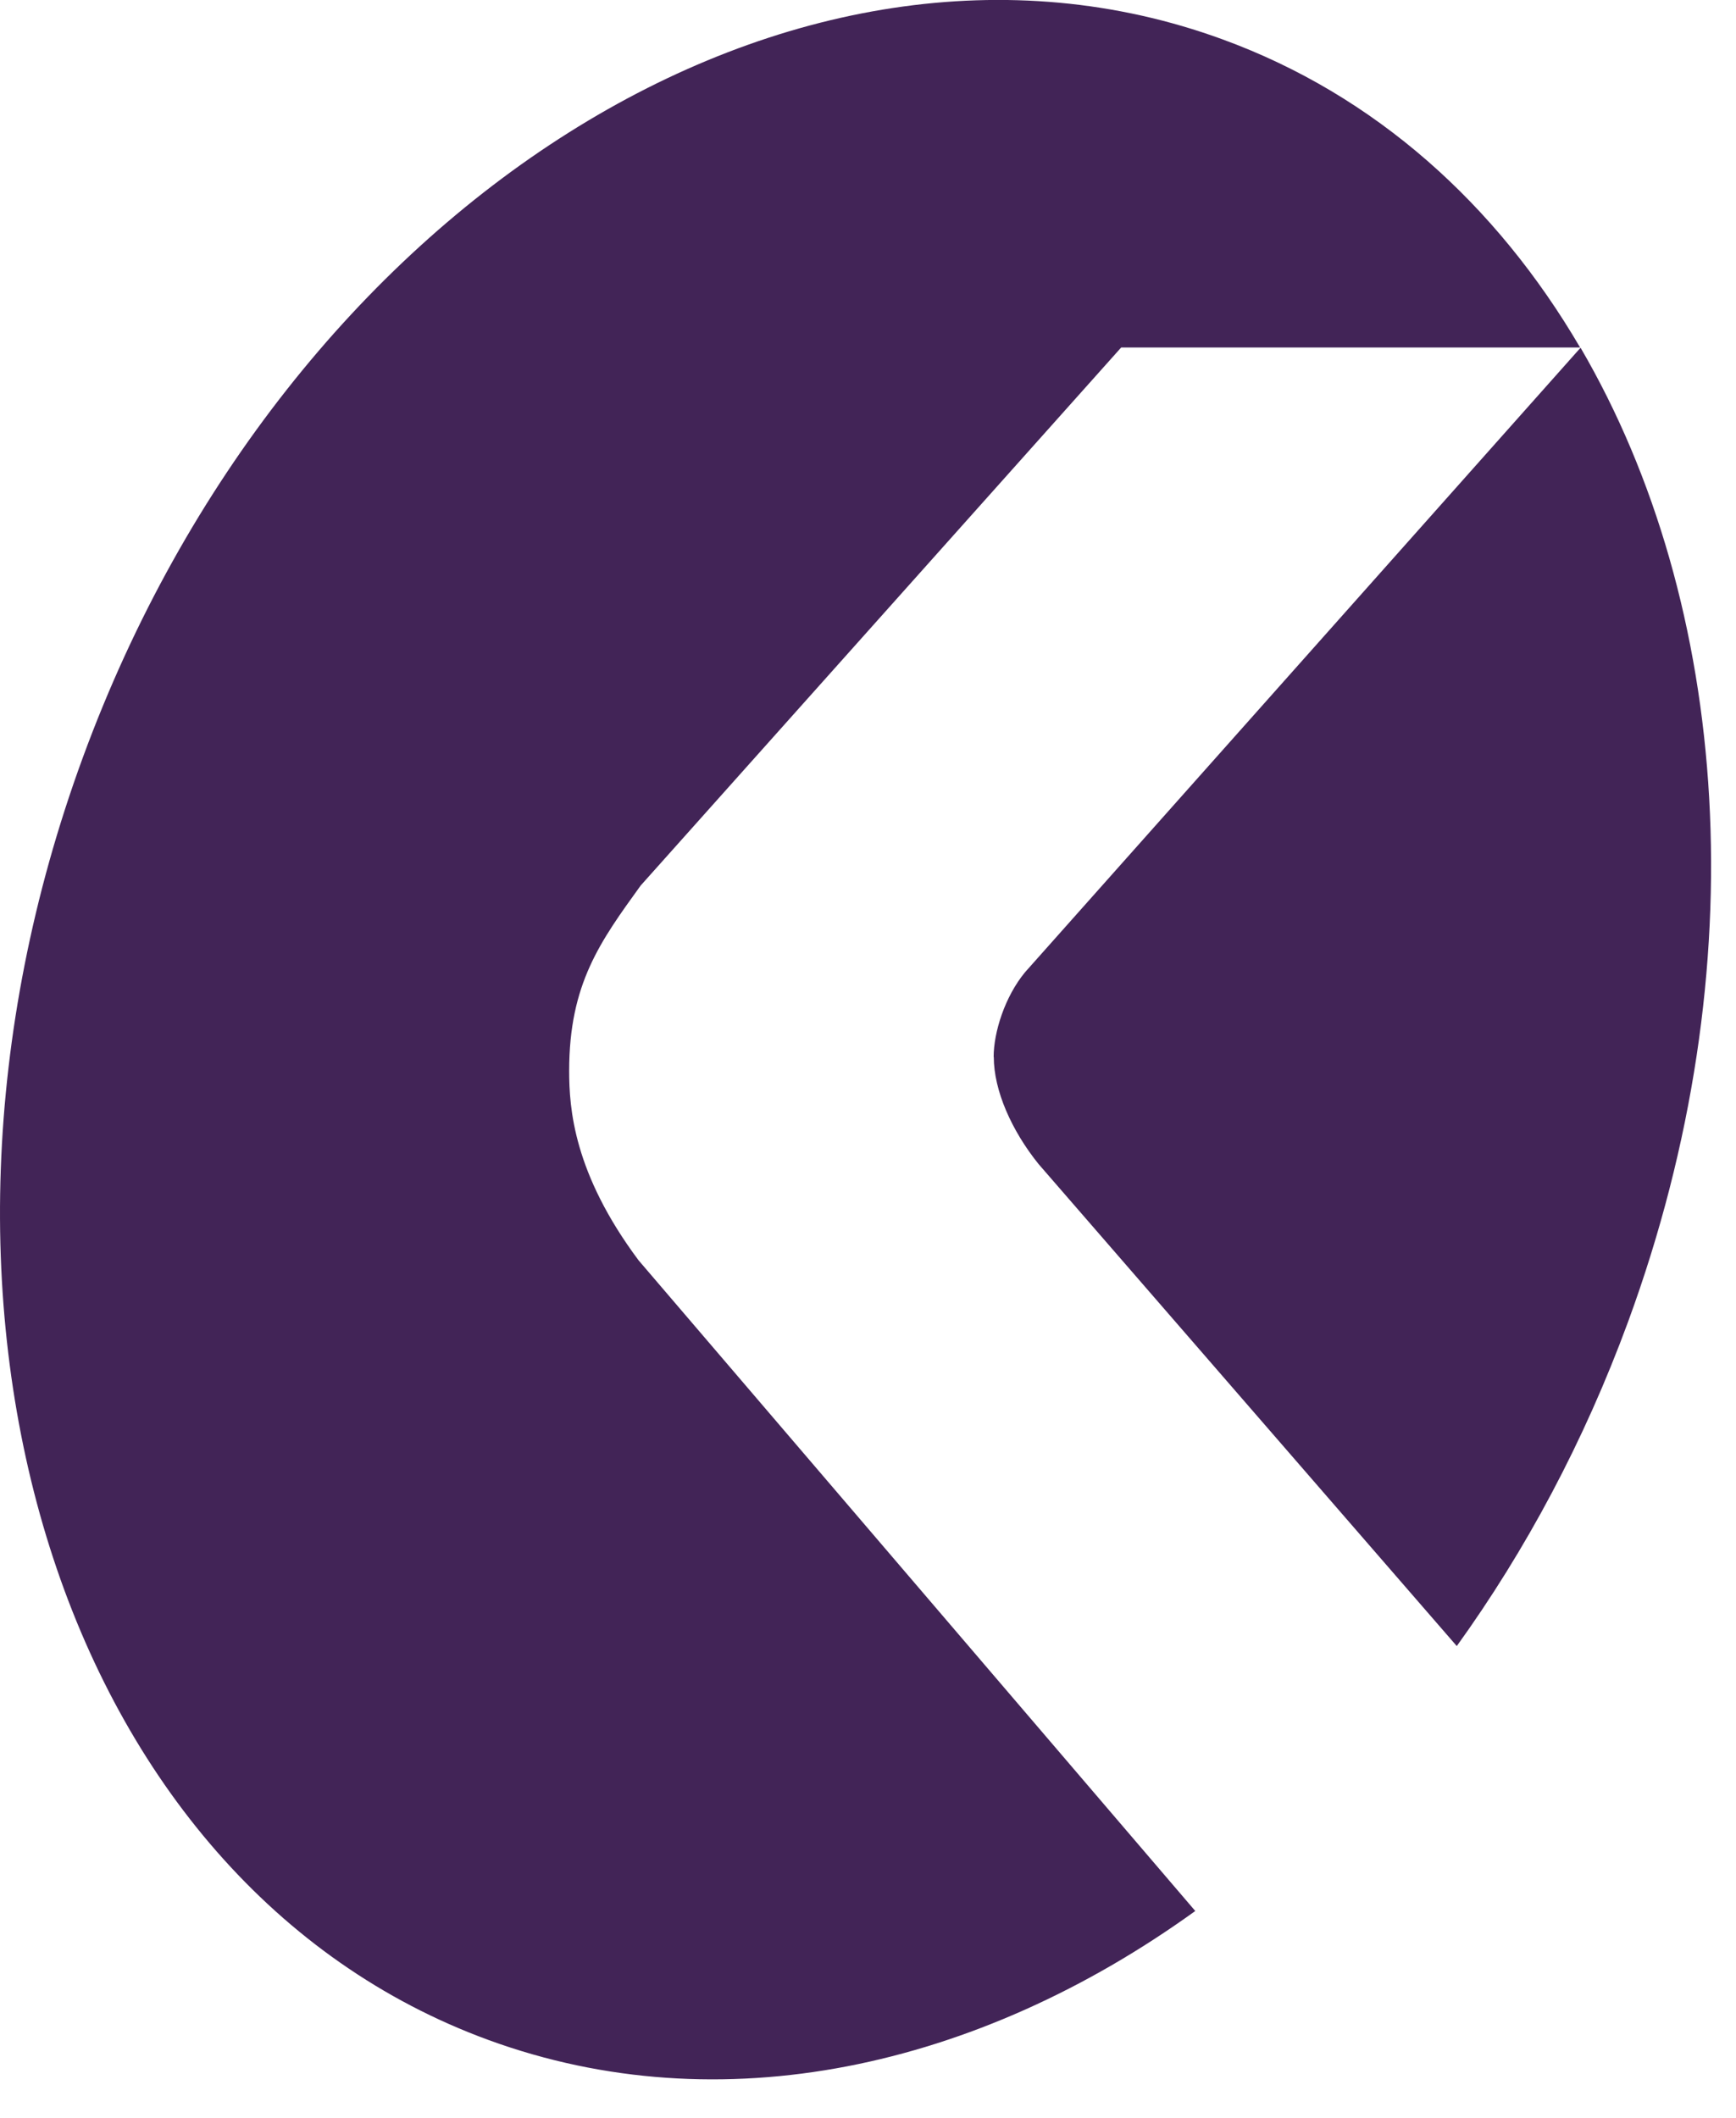 <svg width="50" height="61" viewBox="0 0 50 61" fill="none" xmlns="http://www.w3.org/2000/svg">
<g clip-path="url(#clip0_8049_16355)">
<path d="M16.393 30.839C16.393 28.331 17.294 27.111 18.451 25.506L32.292 10.008H45.51C43.102 5.891 39.608 2.738 35.209 1.133C22.918 -3.362 8.222 5.902 2.388 21.811C-3.449 37.723 1.783 54.264 14.074 58.755C20.749 61.194 28.136 59.575 34.426 55.038L18.391 36.297C16.521 33.789 16.393 31.927 16.393 30.835V30.839Z" fill="#422457"/>
<path d="M28.623 30.443C28.623 31.406 29.136 32.562 29.912 33.525L41.958 47.408C43.942 44.654 45.626 41.515 46.894 38.062C50.638 27.857 49.829 17.391 45.523 10.015L29.524 28C28.94 28.706 28.619 29.733 28.619 30.44L28.623 30.443Z" fill="#422457"/>
</g>
<defs>
<clipPath id="clip0_8049_16355">
<rect width="49.484" height="60.629" fill="white"/>
</clipPath>
</defs>
</svg>
